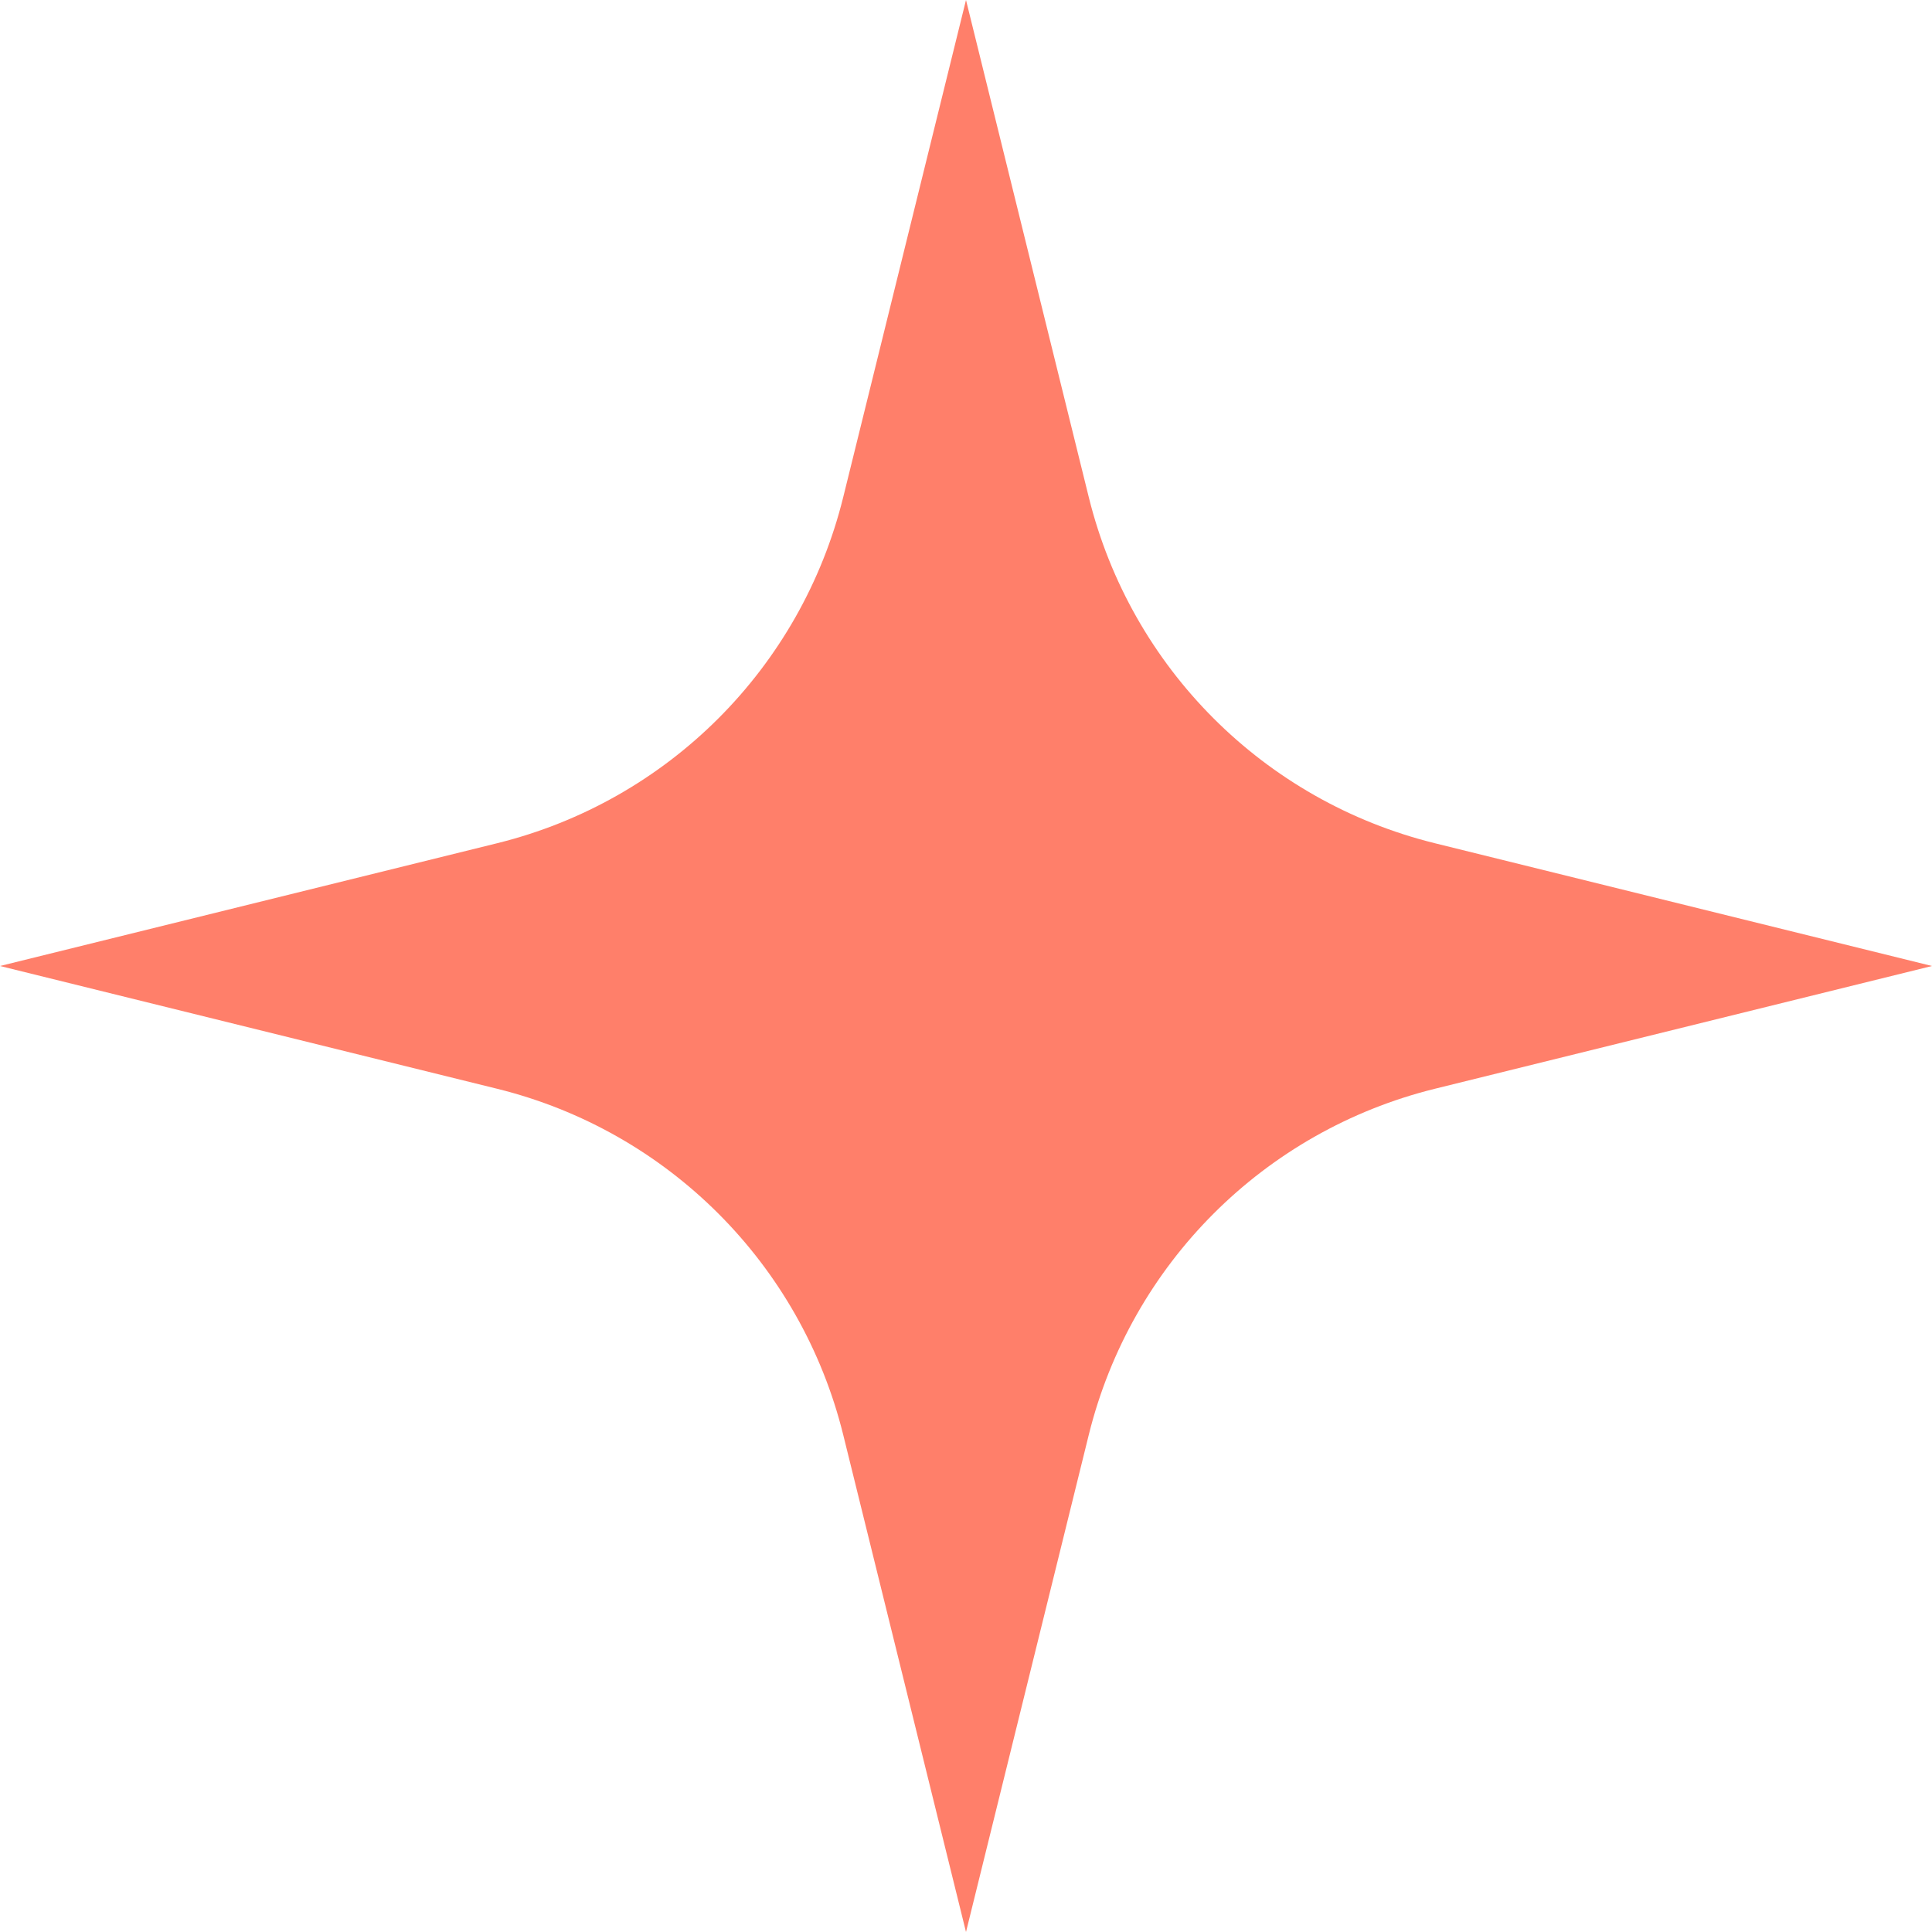 <svg width="14" height="14" viewBox="0 0 14 14" fill="none" xmlns="http://www.w3.org/2000/svg">
<path d="M6.11 3.604L7 0L7.89 3.604C8.196 4.84 9.16 5.804 10.396 6.11L14 7L10.396 7.89C9.16 8.196 8.196 9.16 7.89 10.396L7 14L6.11 10.396C5.804 9.16 4.84 8.196 3.604 7.89L0 7L3.604 6.11C4.84 5.804 5.804 4.84 6.11 3.604Z" fill="#FF7F6A"/>
</svg>
